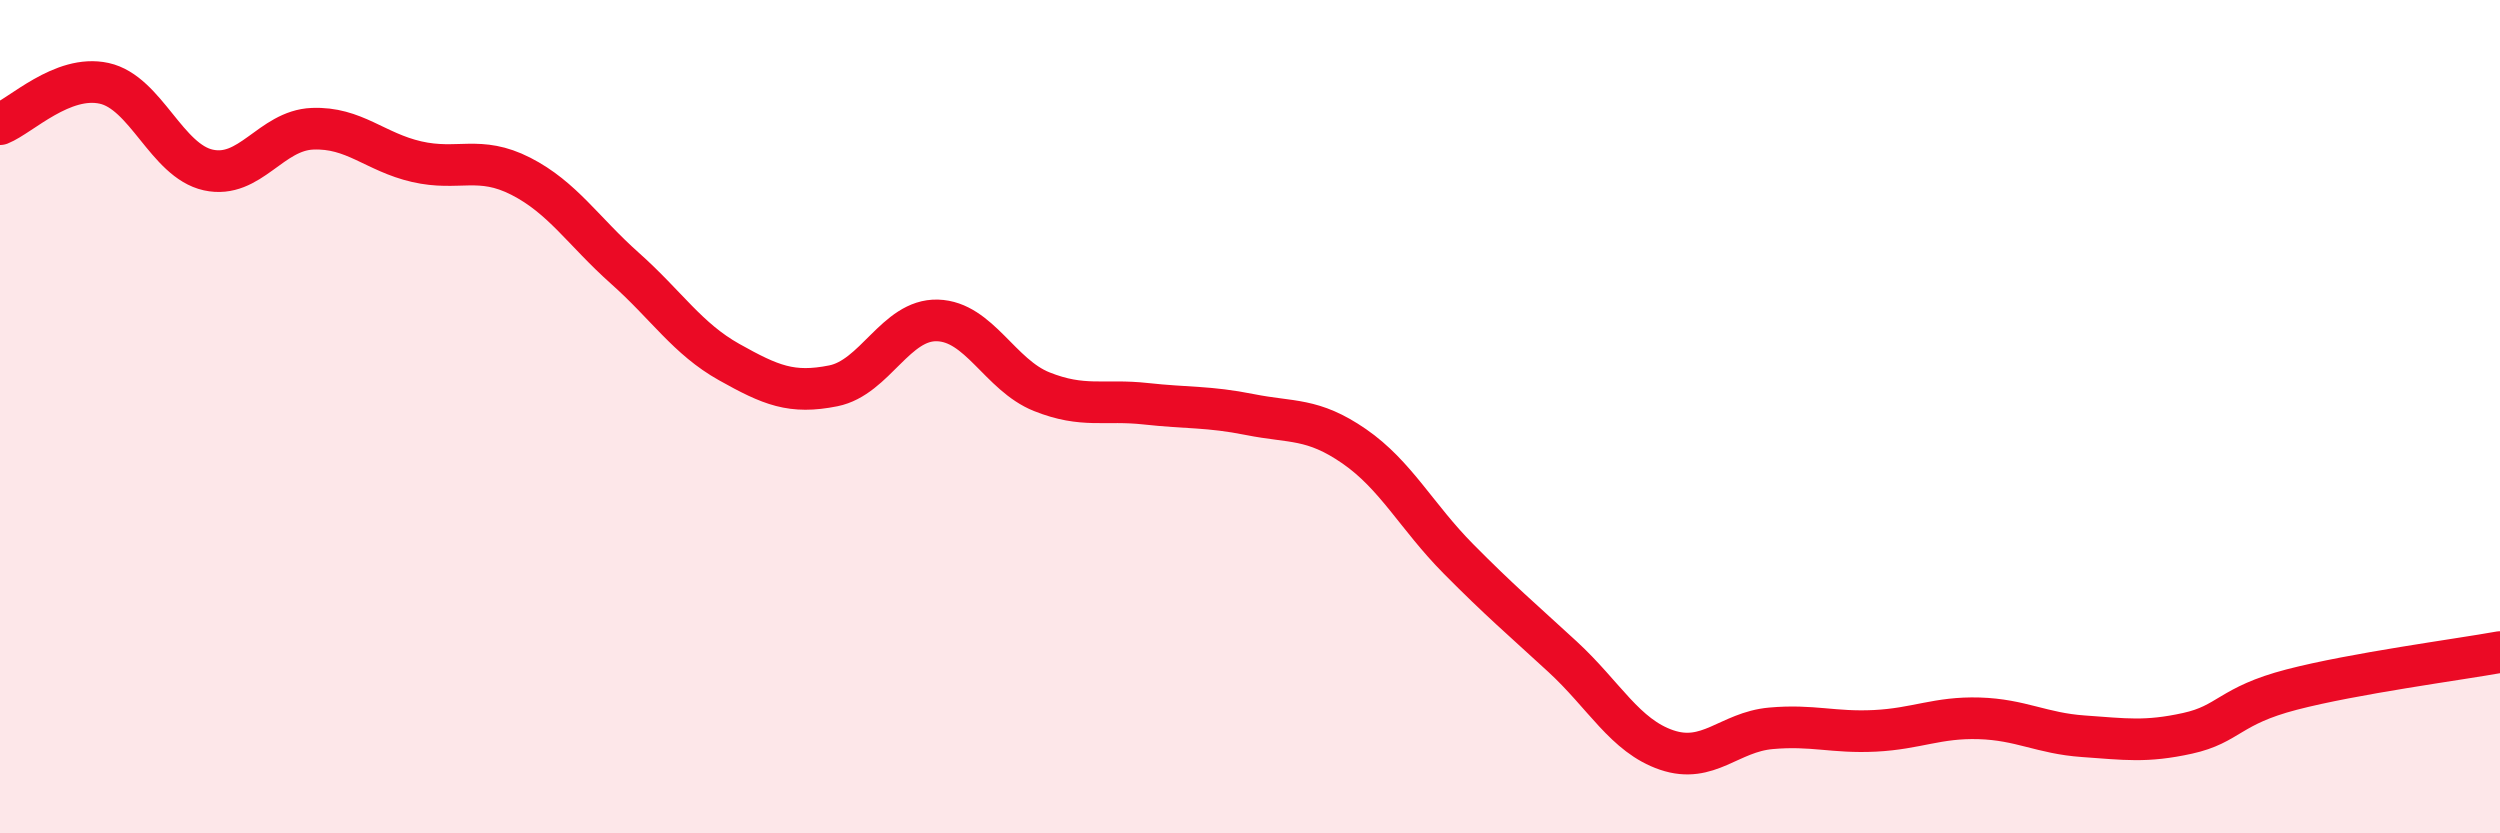
    <svg width="60" height="20" viewBox="0 0 60 20" xmlns="http://www.w3.org/2000/svg">
      <path
        d="M 0,2.98 C 0.5,2.78 1.5,1.78 2.5,2 C 3.5,2.22 4,3.86 5,4.08 C 6,4.3 6.5,3.13 7.5,3.09 C 8.5,3.05 9,3.65 10,3.88 C 11,4.11 11.5,3.72 12.5,4.23 C 13.5,4.74 14,5.55 15,6.44 C 16,7.33 16.5,8.13 17.5,8.69 C 18.5,9.25 19,9.46 20,9.26 C 21,9.06 21.5,7.66 22.5,7.69 C 23.5,7.72 24,9 25,9.4 C 26,9.8 26.5,9.58 27.5,9.69 C 28.5,9.8 29,9.75 30,9.95 C 31,10.15 31.5,10.02 32.5,10.71 C 33.5,11.4 34,12.4 35,13.41 C 36,14.42 36.5,14.84 37.5,15.76 C 38.5,16.68 39,17.66 40,18 C 41,18.34 41.5,17.57 42.5,17.48 C 43.5,17.39 44,17.59 45,17.54 C 46,17.49 46.5,17.21 47.5,17.24 C 48.5,17.27 49,17.6 50,17.67 C 51,17.74 51.5,17.82 52.5,17.6 C 53.5,17.38 53.5,16.94 55,16.55 C 56.5,16.16 59,15.83 60,15.65L60 20L0 20Z"
        fill="#EB0A25"
        opacity="0.1"
        stroke-linecap="round"
        stroke-linejoin="round"
      />
      <path
        d="M 0,2.98 C 0.5,2.78 1.5,1.78 2.5,2 C 3.5,2.22 4,3.86 5,4.08 C 6,4.3 6.5,3.13 7.5,3.09 C 8.5,3.05 9,3.65 10,3.88 C 11,4.11 11.5,3.72 12.5,4.23 C 13.5,4.74 14,5.55 15,6.44 C 16,7.33 16.5,8.13 17.5,8.69 C 18.5,9.25 19,9.46 20,9.26 C 21,9.06 21.5,7.66 22.5,7.69 C 23.5,7.72 24,9 25,9.4 C 26,9.8 26.5,9.58 27.5,9.69 C 28.5,9.8 29,9.75 30,9.95 C 31,10.15 31.5,10.02 32.5,10.71 C 33.5,11.4 34,12.4 35,13.41 C 36,14.42 36.5,14.84 37.5,15.76 C 38.5,16.68 39,17.66 40,18 C 41,18.34 41.5,17.57 42.5,17.48 C 43.5,17.39 44,17.59 45,17.54 C 46,17.49 46.5,17.21 47.5,17.24 C 48.5,17.27 49,17.6 50,17.67 C 51,17.74 51.5,17.82 52.5,17.6 C 53.5,17.38 53.5,16.94 55,16.55 C 56.5,16.16 59,15.83 60,15.65"
        stroke="#EB0A25"
        stroke-width="1"
        fill="none"
        stroke-linecap="round"
        stroke-linejoin="round"
      />
    </svg>
  